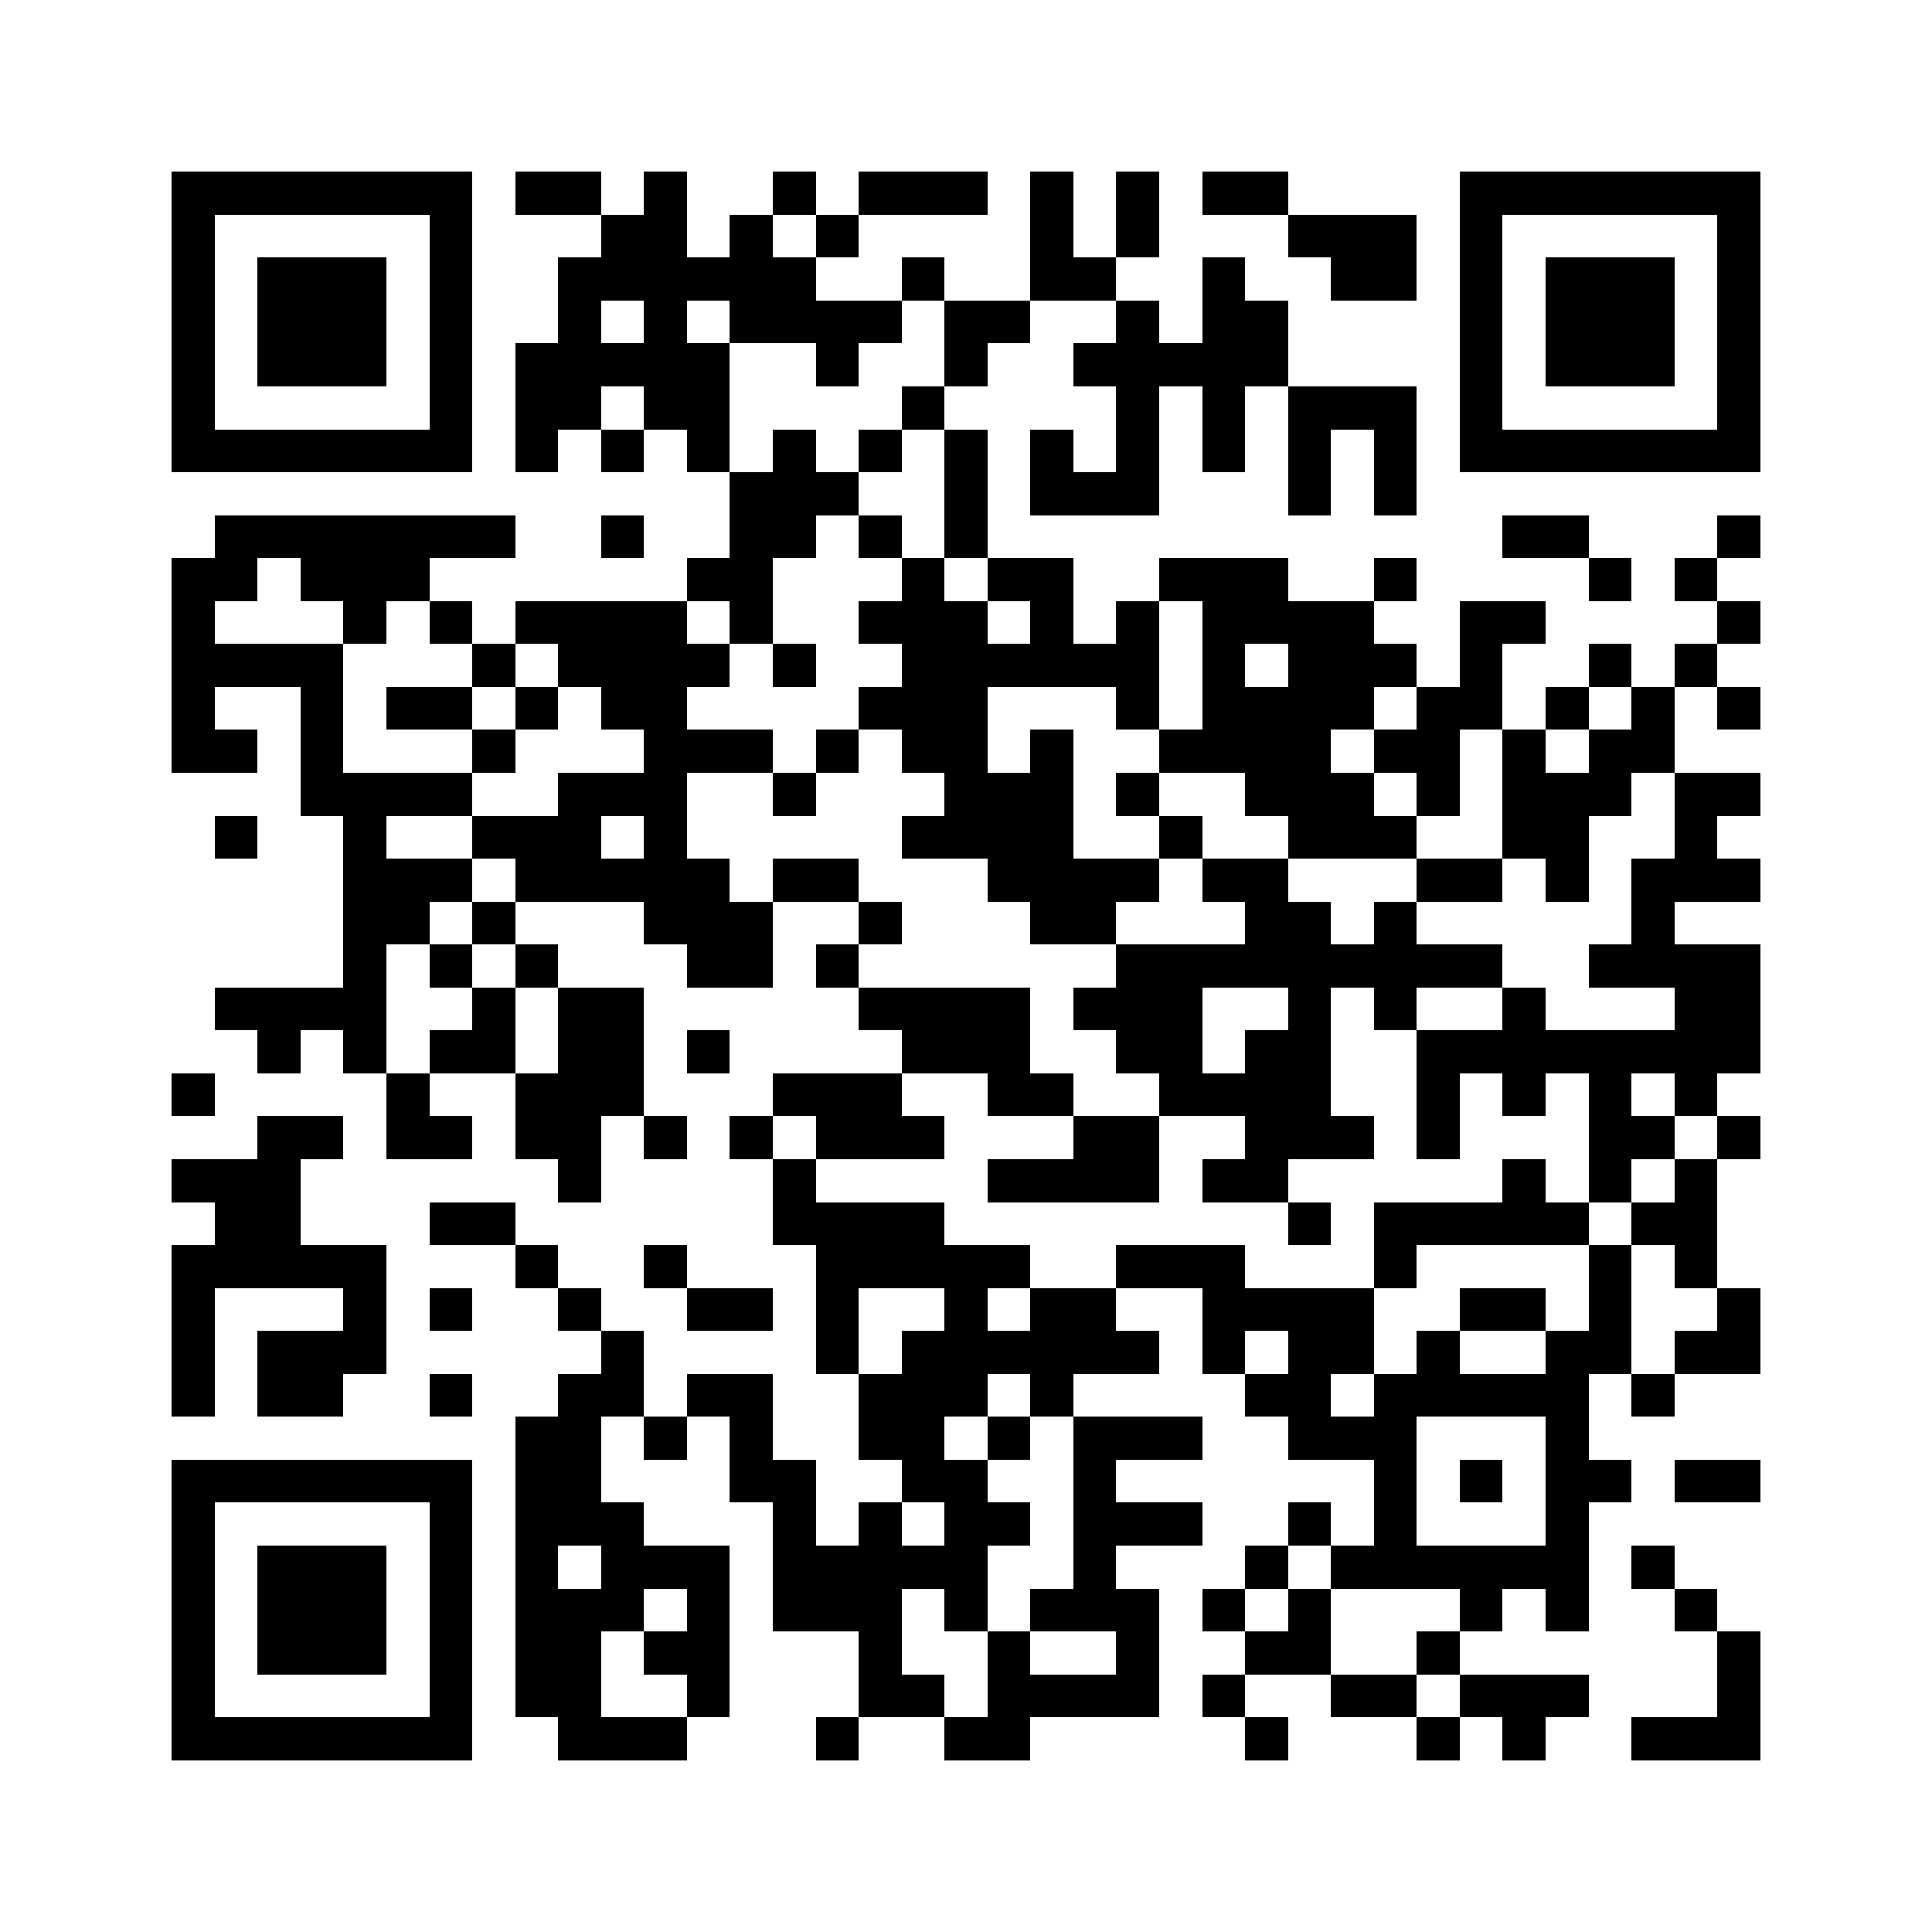 <svg xmlns="http://www.w3.org/2000/svg" viewBox="0 0 45 45" shape-rendering="crispEdges" width="900" height="900">
<rect x="0" y="0" width="45" height="45" fill="#FFF"/>
<path fill="#000" d="M4 4h7v1h-7zM12 4h2v1h-2zM15 4h1v1h-1zM18 4h1v1h-1zM20 4h3v1h-3zM24 4h1v1h-1zM26 4h1v1h-1zM28 4h2v1h-2zM34 4h7v1h-7zM4 5h1v1h-1zM10 5h1v1h-1zM14 5h2v1h-2zM17 5h1v1h-1zM19 5h1v1h-1zM24 5h1v1h-1zM26 5h1v1h-1zM30 5h3v1h-3zM34 5h1v1h-1zM40 5h1v1h-1zM4 6h1v1h-1zM6 6h3v1h-3zM10 6h1v1h-1zM13 6h6v1h-6zM21 6h1v1h-1zM24 6h2v1h-2zM28 6h1v1h-1zM31 6h2v1h-2zM34 6h1v1h-1zM36 6h3v1h-3zM40 6h1v1h-1zM4 7h1v1h-1zM6 7h3v1h-3zM10 7h1v1h-1zM13 7h1v1h-1zM15 7h1v1h-1zM17 7h4v1h-4zM22 7h2v1h-2zM26 7h1v1h-1zM28 7h2v1h-2zM34 7h1v1h-1zM36 7h3v1h-3zM40 7h1v1h-1zM4 8h1v1h-1zM6 8h3v1h-3zM10 8h1v1h-1zM12 8h5v1h-5zM19 8h1v1h-1zM22 8h1v1h-1zM25 8h5v1h-5zM34 8h1v1h-1zM36 8h3v1h-3zM40 8h1v1h-1zM4 9h1v1h-1zM10 9h1v1h-1zM12 9h2v1h-2zM15 9h2v1h-2zM21 9h1v1h-1zM26 9h1v1h-1zM28 9h1v1h-1zM30 9h3v1h-3zM34 9h1v1h-1zM40 9h1v1h-1zM4 10h7v1h-7zM12 10h1v1h-1zM14 10h1v1h-1zM16 10h1v1h-1zM18 10h1v1h-1zM20 10h1v1h-1zM22 10h1v1h-1zM24 10h1v1h-1zM26 10h1v1h-1zM28 10h1v1h-1zM30 10h1v1h-1zM32 10h1v1h-1zM34 10h7v1h-7zM17 11h3v1h-3zM22 11h1v1h-1zM24 11h3v1h-3zM30 11h1v1h-1zM32 11h1v1h-1zM5 12h7v1h-7zM14 12h1v1h-1zM17 12h2v1h-2zM20 12h1v1h-1zM22 12h1v1h-1zM35 12h2v1h-2zM40 12h1v1h-1zM4 13h2v1h-2zM7 13h3v1h-3zM16 13h2v1h-2zM21 13h1v1h-1zM23 13h2v1h-2zM27 13h3v1h-3zM32 13h1v1h-1zM37 13h1v1h-1zM39 13h1v1h-1zM4 14h1v1h-1zM8 14h1v1h-1zM10 14h1v1h-1zM12 14h4v1h-4zM17 14h1v1h-1zM20 14h3v1h-3zM24 14h1v1h-1zM26 14h1v1h-1zM28 14h4v1h-4zM34 14h2v1h-2zM40 14h1v1h-1zM4 15h4v1h-4zM11 15h1v1h-1zM13 15h4v1h-4zM18 15h1v1h-1zM21 15h6v1h-6zM28 15h1v1h-1zM30 15h3v1h-3zM34 15h1v1h-1zM37 15h1v1h-1zM39 15h1v1h-1zM4 16h1v1h-1zM7 16h1v1h-1zM9 16h2v1h-2zM12 16h1v1h-1zM14 16h2v1h-2zM20 16h3v1h-3zM26 16h1v1h-1zM28 16h4v1h-4zM33 16h2v1h-2zM36 16h1v1h-1zM38 16h1v1h-1zM40 16h1v1h-1zM4 17h2v1h-2zM7 17h1v1h-1zM11 17h1v1h-1zM15 17h3v1h-3zM19 17h1v1h-1zM21 17h2v1h-2zM24 17h1v1h-1zM27 17h4v1h-4zM32 17h2v1h-2zM35 17h1v1h-1zM37 17h2v1h-2zM7 18h4v1h-4zM13 18h3v1h-3zM18 18h1v1h-1zM22 18h3v1h-3zM26 18h1v1h-1zM29 18h3v1h-3zM33 18h1v1h-1zM35 18h3v1h-3zM39 18h2v1h-2zM5 19h1v1h-1zM8 19h1v1h-1zM11 19h3v1h-3zM15 19h1v1h-1zM21 19h4v1h-4zM27 19h1v1h-1zM30 19h3v1h-3zM35 19h2v1h-2zM39 19h1v1h-1zM8 20h3v1h-3zM12 20h5v1h-5zM18 20h2v1h-2zM23 20h4v1h-4zM28 20h2v1h-2zM33 20h2v1h-2zM36 20h1v1h-1zM38 20h3v1h-3zM8 21h2v1h-2zM11 21h1v1h-1zM15 21h3v1h-3zM20 21h1v1h-1zM24 21h2v1h-2zM29 21h2v1h-2zM32 21h1v1h-1zM38 21h1v1h-1zM8 22h1v1h-1zM10 22h1v1h-1zM12 22h1v1h-1zM16 22h2v1h-2zM19 22h1v1h-1zM26 22h9v1h-9zM37 22h4v1h-4zM5 23h4v1h-4zM11 23h1v1h-1zM13 23h2v1h-2zM20 23h4v1h-4zM25 23h3v1h-3zM30 23h1v1h-1zM32 23h1v1h-1zM35 23h1v1h-1zM39 23h2v1h-2zM6 24h1v1h-1zM8 24h1v1h-1zM10 24h2v1h-2zM13 24h2v1h-2zM16 24h1v1h-1zM21 24h3v1h-3zM26 24h2v1h-2zM29 24h2v1h-2zM33 24h8v1h-8zM4 25h1v1h-1zM9 25h1v1h-1zM12 25h3v1h-3zM18 25h3v1h-3zM23 25h2v1h-2zM27 25h4v1h-4zM33 25h1v1h-1zM35 25h1v1h-1zM37 25h1v1h-1zM39 25h1v1h-1zM6 26h2v1h-2zM9 26h2v1h-2zM12 26h2v1h-2zM15 26h1v1h-1zM17 26h1v1h-1zM19 26h3v1h-3zM25 26h2v1h-2zM29 26h3v1h-3zM33 26h1v1h-1zM37 26h2v1h-2zM40 26h1v1h-1zM4 27h3v1h-3zM13 27h1v1h-1zM18 27h1v1h-1zM23 27h4v1h-4zM28 27h2v1h-2zM35 27h1v1h-1zM37 27h1v1h-1zM39 27h1v1h-1zM5 28h2v1h-2zM10 28h2v1h-2zM18 28h4v1h-4zM30 28h1v1h-1zM32 28h5v1h-5zM38 28h2v1h-2zM4 29h5v1h-5zM12 29h1v1h-1zM15 29h1v1h-1zM19 29h5v1h-5zM26 29h3v1h-3zM32 29h1v1h-1zM37 29h1v1h-1zM39 29h1v1h-1zM4 30h1v1h-1zM8 30h1v1h-1zM10 30h1v1h-1zM13 30h1v1h-1zM16 30h2v1h-2zM19 30h1v1h-1zM22 30h1v1h-1zM24 30h2v1h-2zM28 30h4v1h-4zM34 30h2v1h-2zM37 30h1v1h-1zM40 30h1v1h-1zM4 31h1v1h-1zM6 31h3v1h-3zM14 31h1v1h-1zM19 31h1v1h-1zM21 31h6v1h-6zM28 31h1v1h-1zM30 31h2v1h-2zM33 31h1v1h-1zM36 31h2v1h-2zM39 31h2v1h-2zM4 32h1v1h-1zM6 32h2v1h-2zM10 32h1v1h-1zM13 32h2v1h-2zM16 32h2v1h-2zM20 32h3v1h-3zM24 32h1v1h-1zM29 32h2v1h-2zM32 32h5v1h-5zM38 32h1v1h-1zM12 33h2v1h-2zM15 33h1v1h-1zM17 33h1v1h-1zM20 33h2v1h-2zM23 33h1v1h-1zM25 33h3v1h-3zM30 33h3v1h-3zM36 33h1v1h-1zM4 34h7v1h-7zM12 34h2v1h-2zM17 34h2v1h-2zM21 34h2v1h-2zM25 34h1v1h-1zM32 34h1v1h-1zM34 34h1v1h-1zM36 34h2v1h-2zM39 34h2v1h-2zM4 35h1v1h-1zM10 35h1v1h-1zM12 35h3v1h-3zM18 35h1v1h-1zM20 35h1v1h-1zM22 35h2v1h-2zM25 35h3v1h-3zM30 35h1v1h-1zM32 35h1v1h-1zM36 35h1v1h-1zM4 36h1v1h-1zM6 36h3v1h-3zM10 36h1v1h-1zM12 36h1v1h-1zM14 36h3v1h-3zM18 36h5v1h-5zM25 36h1v1h-1zM29 36h1v1h-1zM31 36h6v1h-6zM38 36h1v1h-1zM4 37h1v1h-1zM6 37h3v1h-3zM10 37h1v1h-1zM12 37h3v1h-3zM16 37h1v1h-1zM18 37h3v1h-3zM22 37h1v1h-1zM24 37h3v1h-3zM28 37h1v1h-1zM30 37h1v1h-1zM34 37h1v1h-1zM36 37h1v1h-1zM39 37h1v1h-1zM4 38h1v1h-1zM6 38h3v1h-3zM10 38h1v1h-1zM12 38h2v1h-2zM15 38h2v1h-2zM20 38h1v1h-1zM23 38h1v1h-1zM26 38h1v1h-1zM29 38h2v1h-2zM33 38h1v1h-1zM40 38h1v1h-1zM4 39h1v1h-1zM10 39h1v1h-1zM12 39h2v1h-2zM16 39h1v1h-1zM20 39h2v1h-2zM23 39h4v1h-4zM28 39h1v1h-1zM31 39h2v1h-2zM34 39h3v1h-3zM40 39h1v1h-1zM4 40h7v1h-7zM13 40h3v1h-3zM19 40h1v1h-1zM22 40h2v1h-2zM29 40h1v1h-1zM33 40h1v1h-1zM35 40h1v1h-1zM38 40h3v1h-3z"/>
</svg>